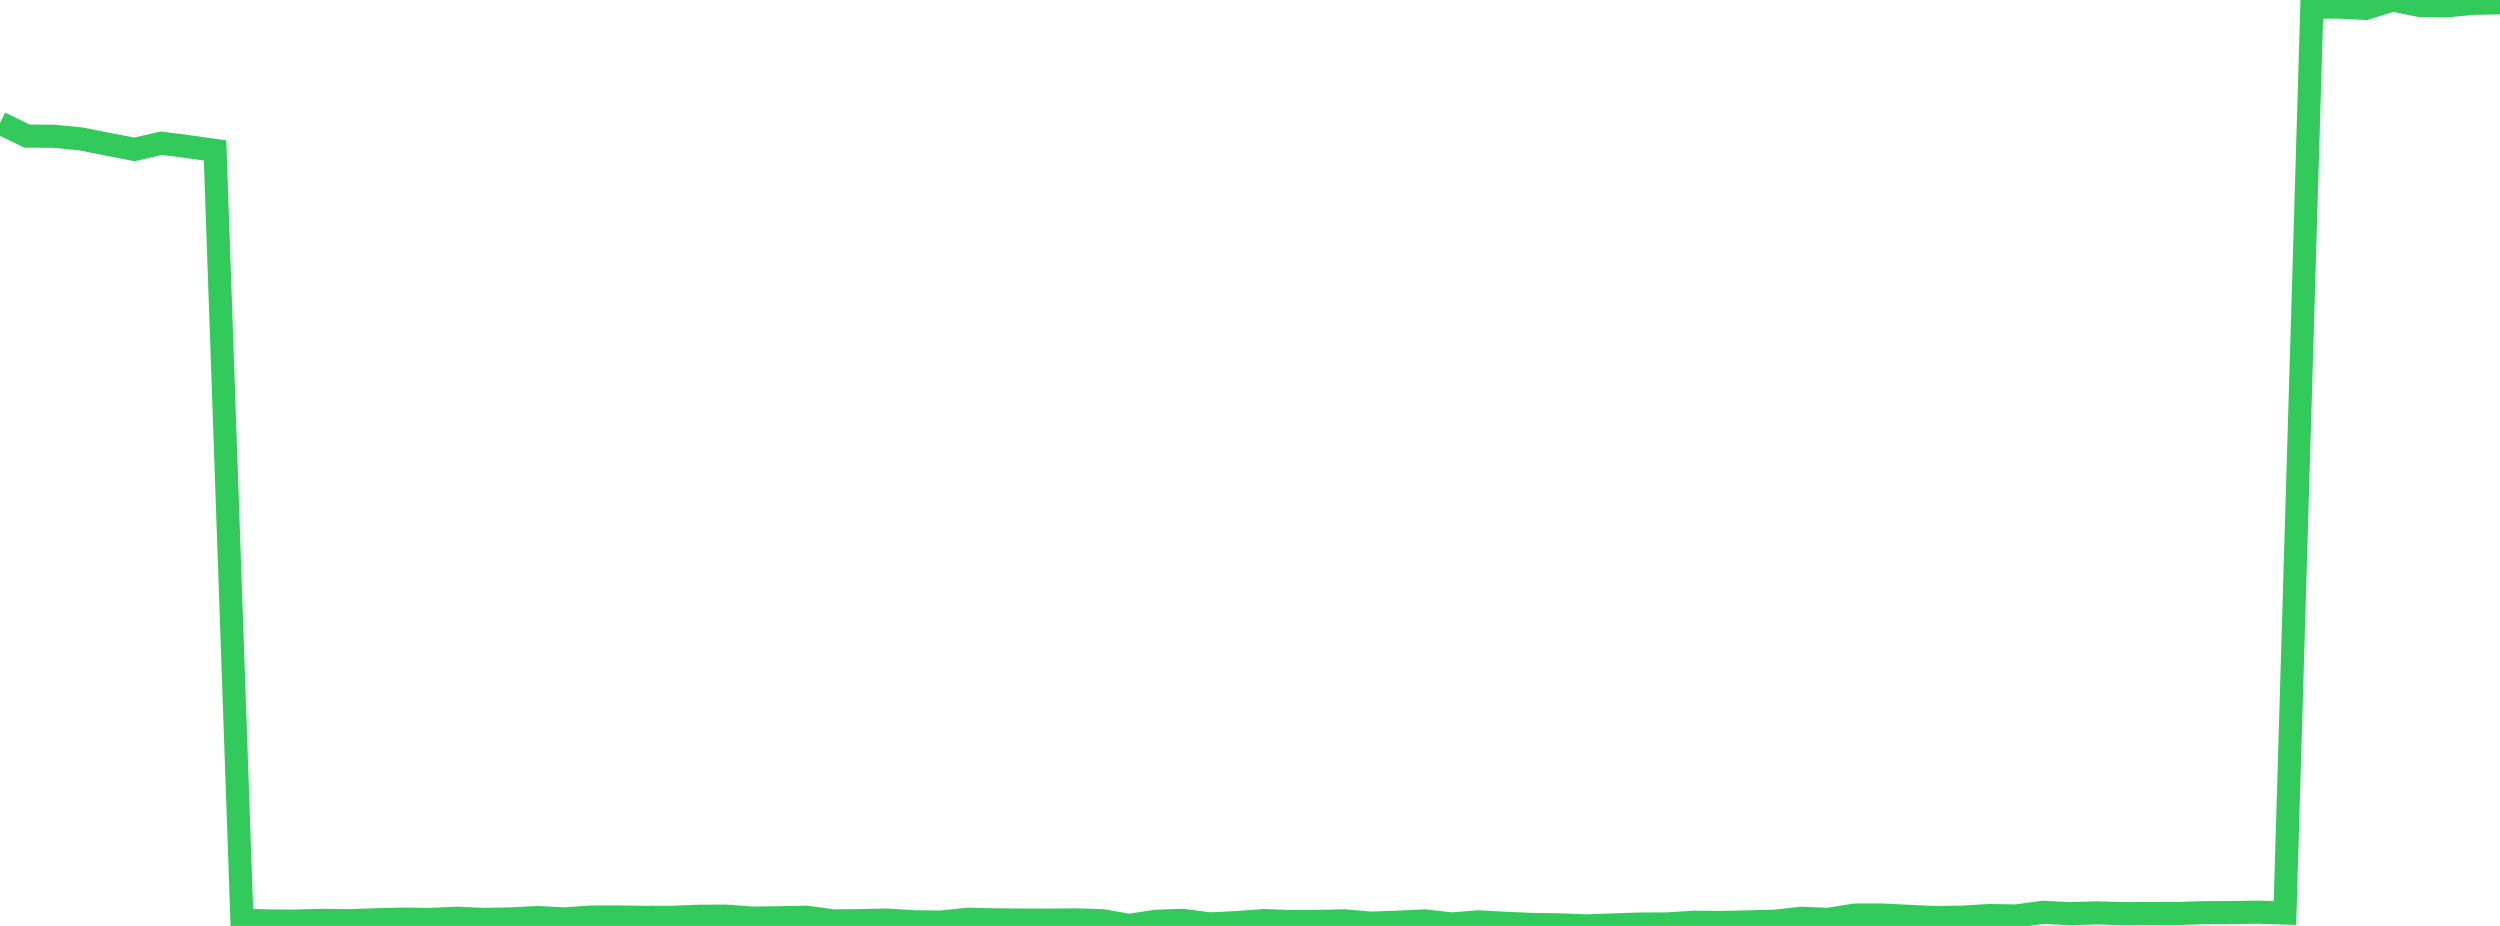 <?xml version="1.0" standalone="no"?>
<!DOCTYPE svg PUBLIC "-//W3C//DTD SVG 1.1//EN" "http://www.w3.org/Graphics/SVG/1.1/DTD/svg11.dtd">

<svg width="135" height="50" viewBox="0 0 135 50" preserveAspectRatio="none" 
  xmlns="http://www.w3.org/2000/svg"
  xmlns:xlink="http://www.w3.org/1999/xlink">


<polyline points="0.0, 6.641 1.452, 7.349 2.903, 7.359 4.355, 7.499 5.806, 7.786 7.258, 8.068 8.71, 7.733 10.161, 7.92 11.613, 8.125 13.065, 49.696 14.516, 49.731 15.968, 49.739 17.419, 49.699 18.871, 49.716 20.323, 49.668 21.774, 49.633 23.226, 49.65 24.677, 49.585 26.129, 49.648 27.581, 49.62 29.032, 49.549 30.484, 49.622 31.935, 49.519 33.387, 49.516 34.839, 49.537 36.29, 49.534 37.742, 49.479 39.194, 49.471 40.645, 49.58 42.097, 49.557 43.548, 49.53 45.0, 49.729 46.452, 49.712 47.903, 49.686 49.355, 49.777 50.806, 49.793 52.258, 49.639 53.71, 49.673 55.161, 49.686 56.613, 49.69 58.065, 49.676 59.516, 49.717 60.968, 49.97 62.419, 49.749 63.871, 49.701 65.323, 49.891 66.774, 49.821 68.226, 49.713 69.677, 49.764 71.129, 49.754 72.581, 49.727 74.032, 49.85 75.484, 49.798 76.935, 49.728 78.387, 49.895 79.839, 49.78 81.29, 49.86 82.742, 49.92 84.194, 49.941 85.645, 50.0 87.097, 49.947 88.548, 49.898 90.0, 49.895 91.452, 49.802 92.903, 49.814 94.355, 49.783 95.806, 49.748 97.258, 49.589 98.71, 49.646 100.161, 49.414 101.613, 49.41 103.065, 49.482 104.516, 49.547 105.968, 49.526 107.419, 49.44 108.871, 49.464 110.323, 49.265 111.774, 49.339 113.226, 49.296 114.677, 49.338 116.129, 49.33 117.581, 49.33 119.032, 49.285 120.484, 49.279 121.935, 49.258 123.387, 49.304 124.839, 0.384 126.29, 0.384 127.742, 0.455 129.194, 0.0 130.645, 0.291 132.097, 0.315 133.548, 0.177 135.0, 0.152" fill="none" stroke="#32ca5b" stroke-width="1.25"/>

</svg>